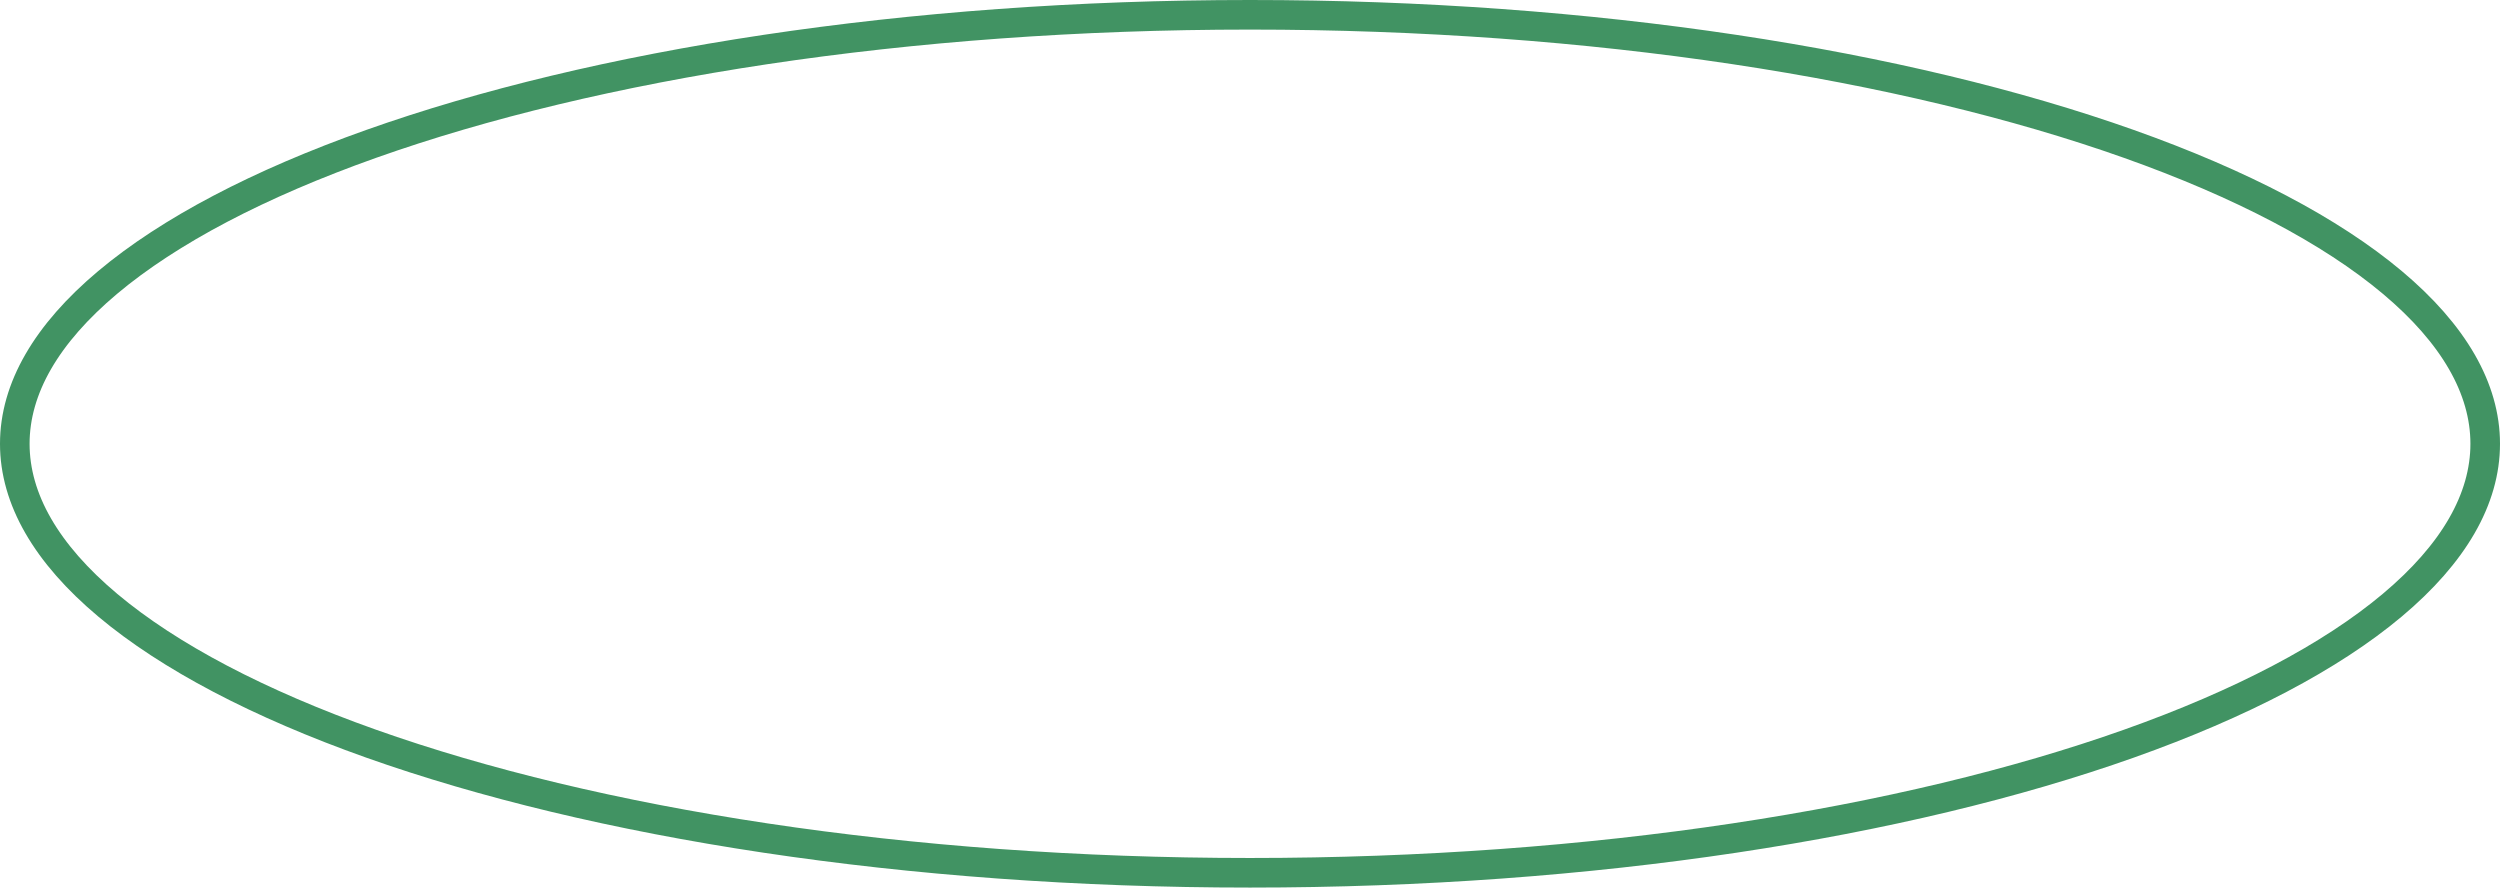 <?xml version="1.0" encoding="UTF-8"?> <svg xmlns="http://www.w3.org/2000/svg" width="338" height="120" viewBox="0 0 338 120" fill="none"><path d="M336 60C336 67.462 331.746 74.846 323.433 81.823C315.131 88.791 302.999 95.157 287.832 100.542C257.515 111.305 215.502 118 169 118C122.498 118 80.485 111.305 50.168 100.542C35.001 95.157 22.869 88.791 14.567 81.823C6.254 74.846 2 67.462 2 60C2 52.538 6.254 45.154 14.567 38.177C22.869 31.209 35.001 24.843 50.168 19.458C80.485 8.695 122.498 2 169 2C215.502 2 257.515 8.695 287.832 19.458C302.999 24.843 315.131 31.209 323.433 38.177C331.746 45.154 336 52.538 336 60Z" stroke="#419363" stroke-width="4"></path></svg> 
